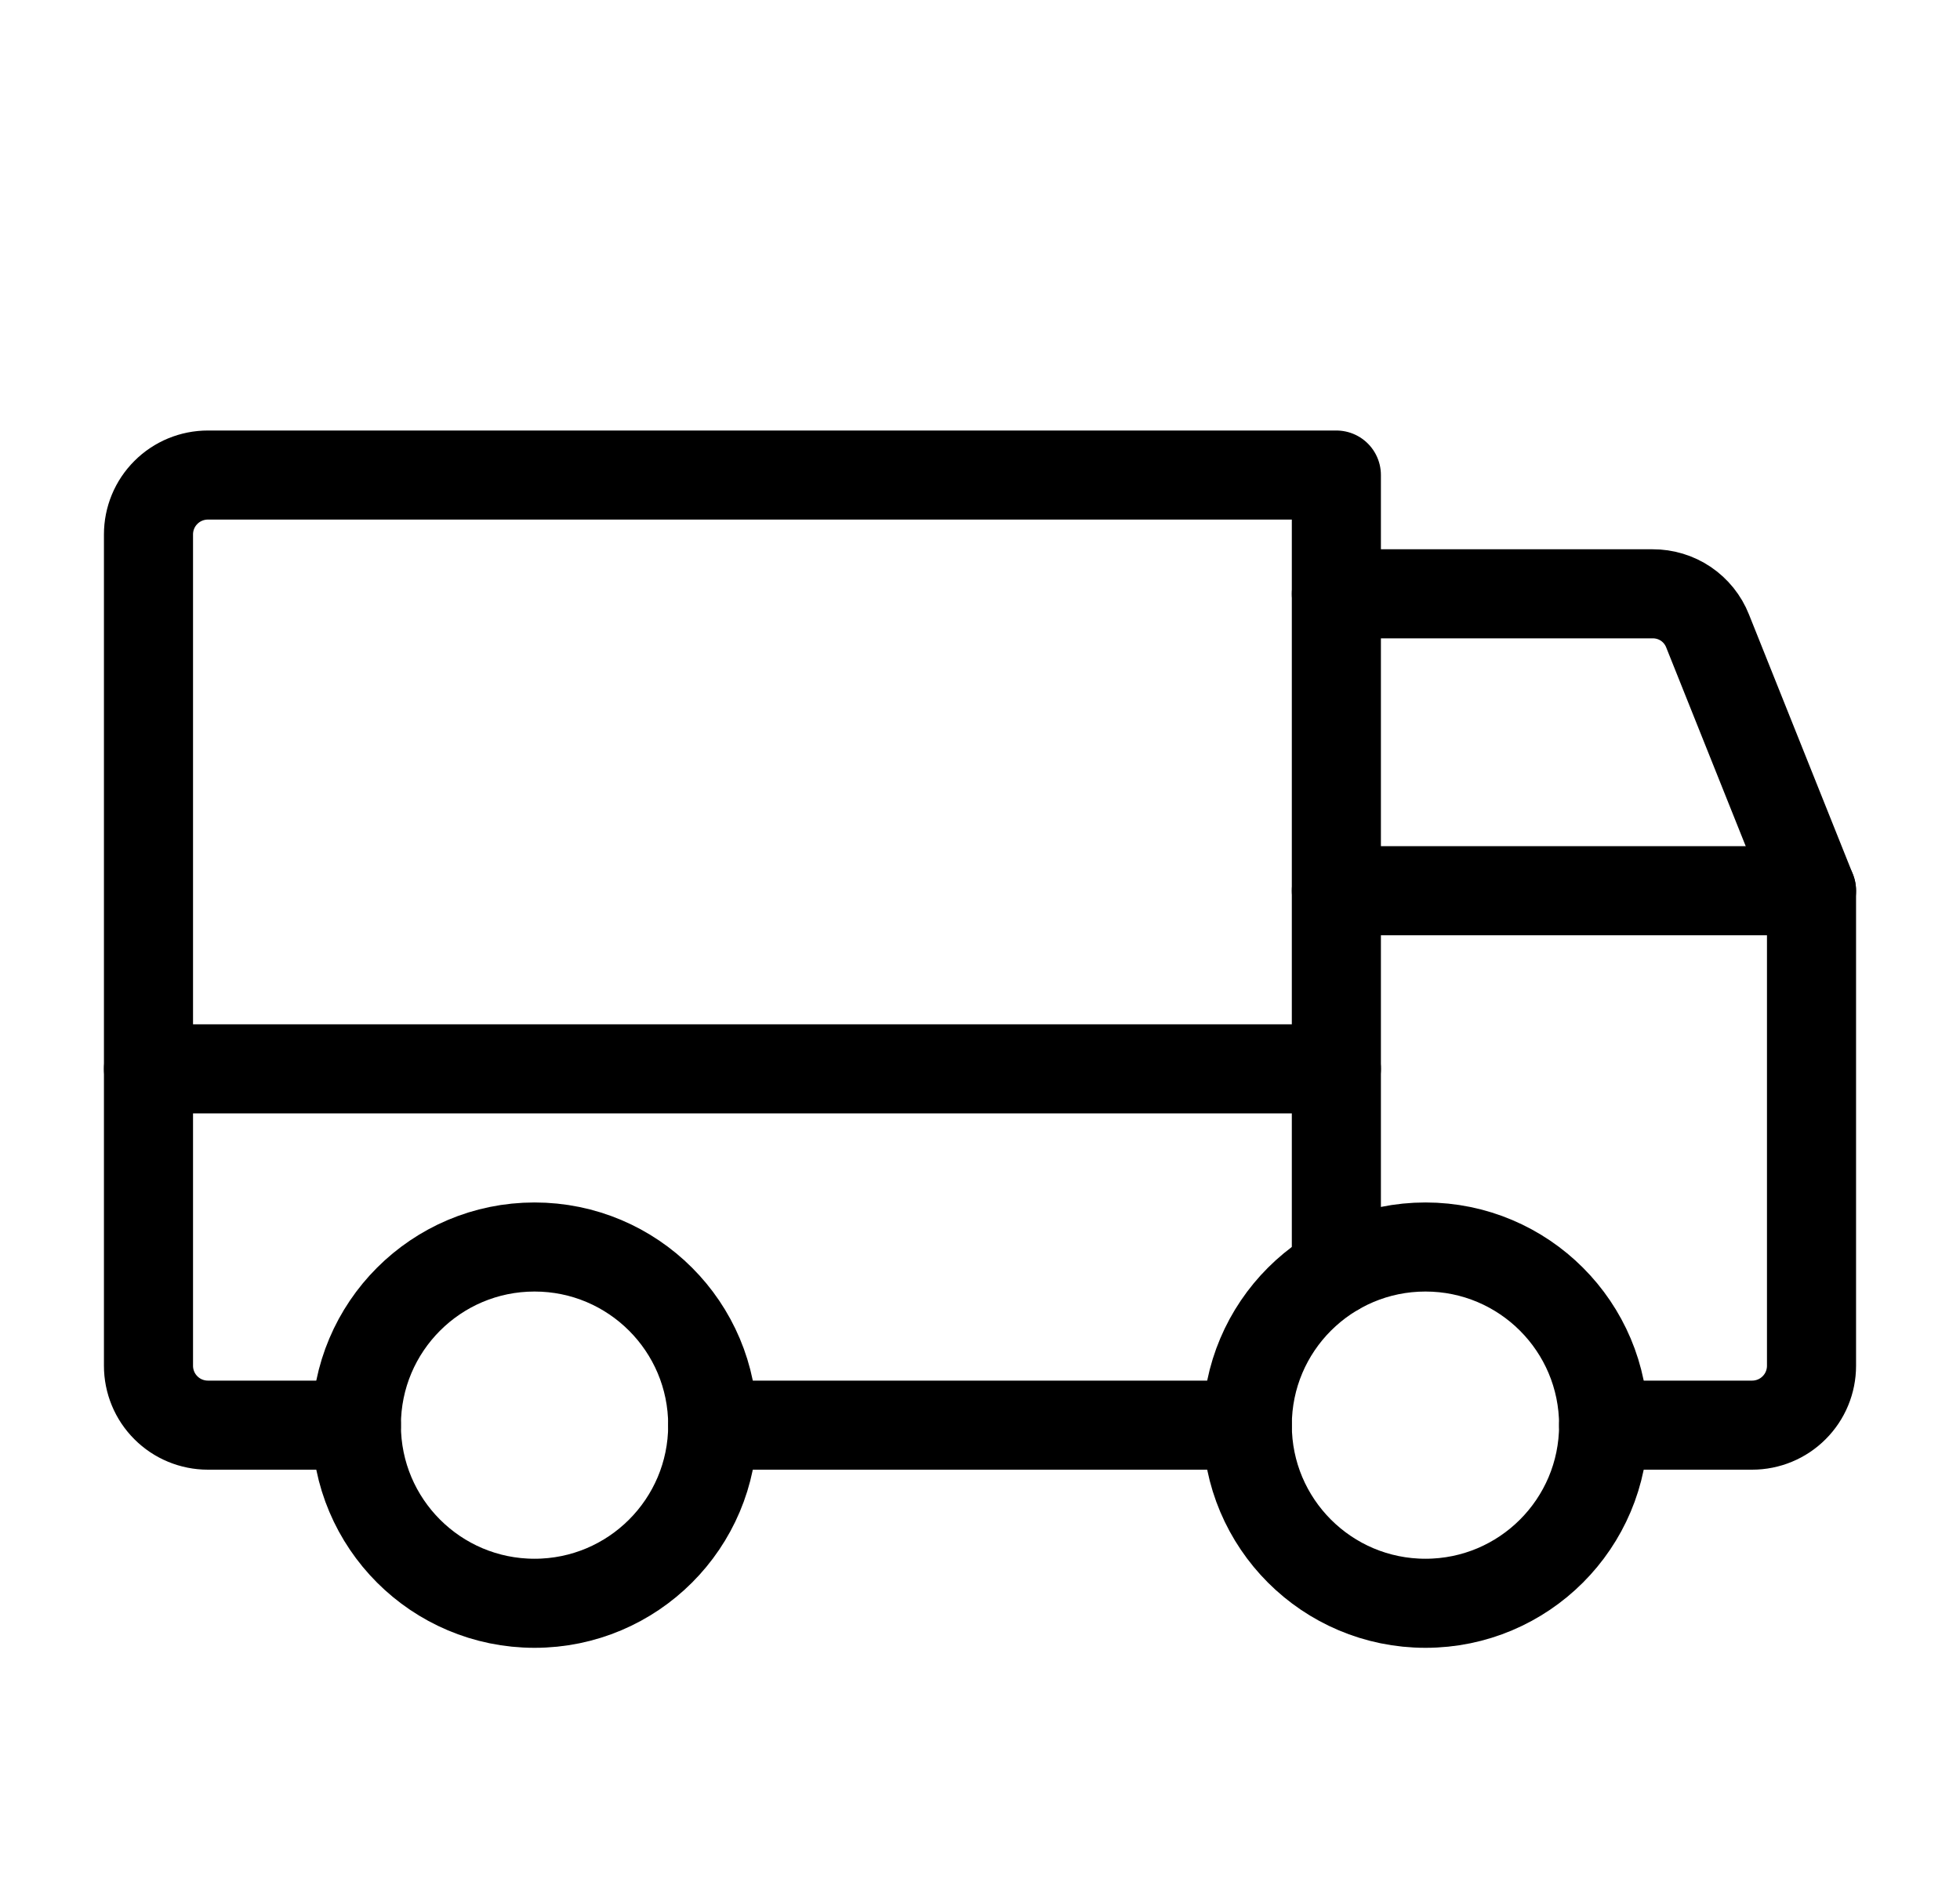 <svg width="33" height="32" viewBox="0 0 33 32" fill="none" xmlns="http://www.w3.org/2000/svg">
<path d="M22.5 10H27.825C28.024 9.999 28.219 10.058 28.384 10.169C28.549 10.281 28.677 10.44 28.75 10.625L30.5 15" stroke="black" stroke-width="1.5" stroke-linecap="round" stroke-linejoin="round"/>
<path d="M2.5 18H22.5" stroke="black" stroke-width="1.5" stroke-linecap="round" stroke-linejoin="round"/>
<path d="M24 27C25.657 27 27 25.657 27 24C27 22.343 25.657 21 24 21C22.343 21 21 22.343 21 24C21 25.657 22.343 27 24 27Z" stroke="black" stroke-width="1.5" stroke-miterlimit="10"/>
<path d="M9 27C10.657 27 12 25.657 12 24C12 22.343 10.657 21 9 21C7.343 21 6 22.343 6 24C6 25.657 7.343 27 9 27Z" stroke="black" stroke-width="1.5" stroke-miterlimit="10"/>
<path d="M21 24H12" stroke="black" stroke-width="1.5" stroke-linecap="round" stroke-linejoin="round"/>
<path d="M6 24H3.5C3.235 24 2.98 23.895 2.793 23.707C2.605 23.52 2.5 23.265 2.5 23V9C2.5 8.735 2.605 8.48 2.793 8.293C2.98 8.105 3.235 8 3.5 8H22.5V21.4" stroke="black" stroke-width="1.5" stroke-linecap="round" stroke-linejoin="round"/>
<path d="M22.5 15H30.5V23C30.5 23.265 30.395 23.52 30.207 23.707C30.02 23.895 29.765 24 29.5 24H27" stroke="black" stroke-width="1.5" stroke-linecap="round" stroke-linejoin="round"/>
</svg>
